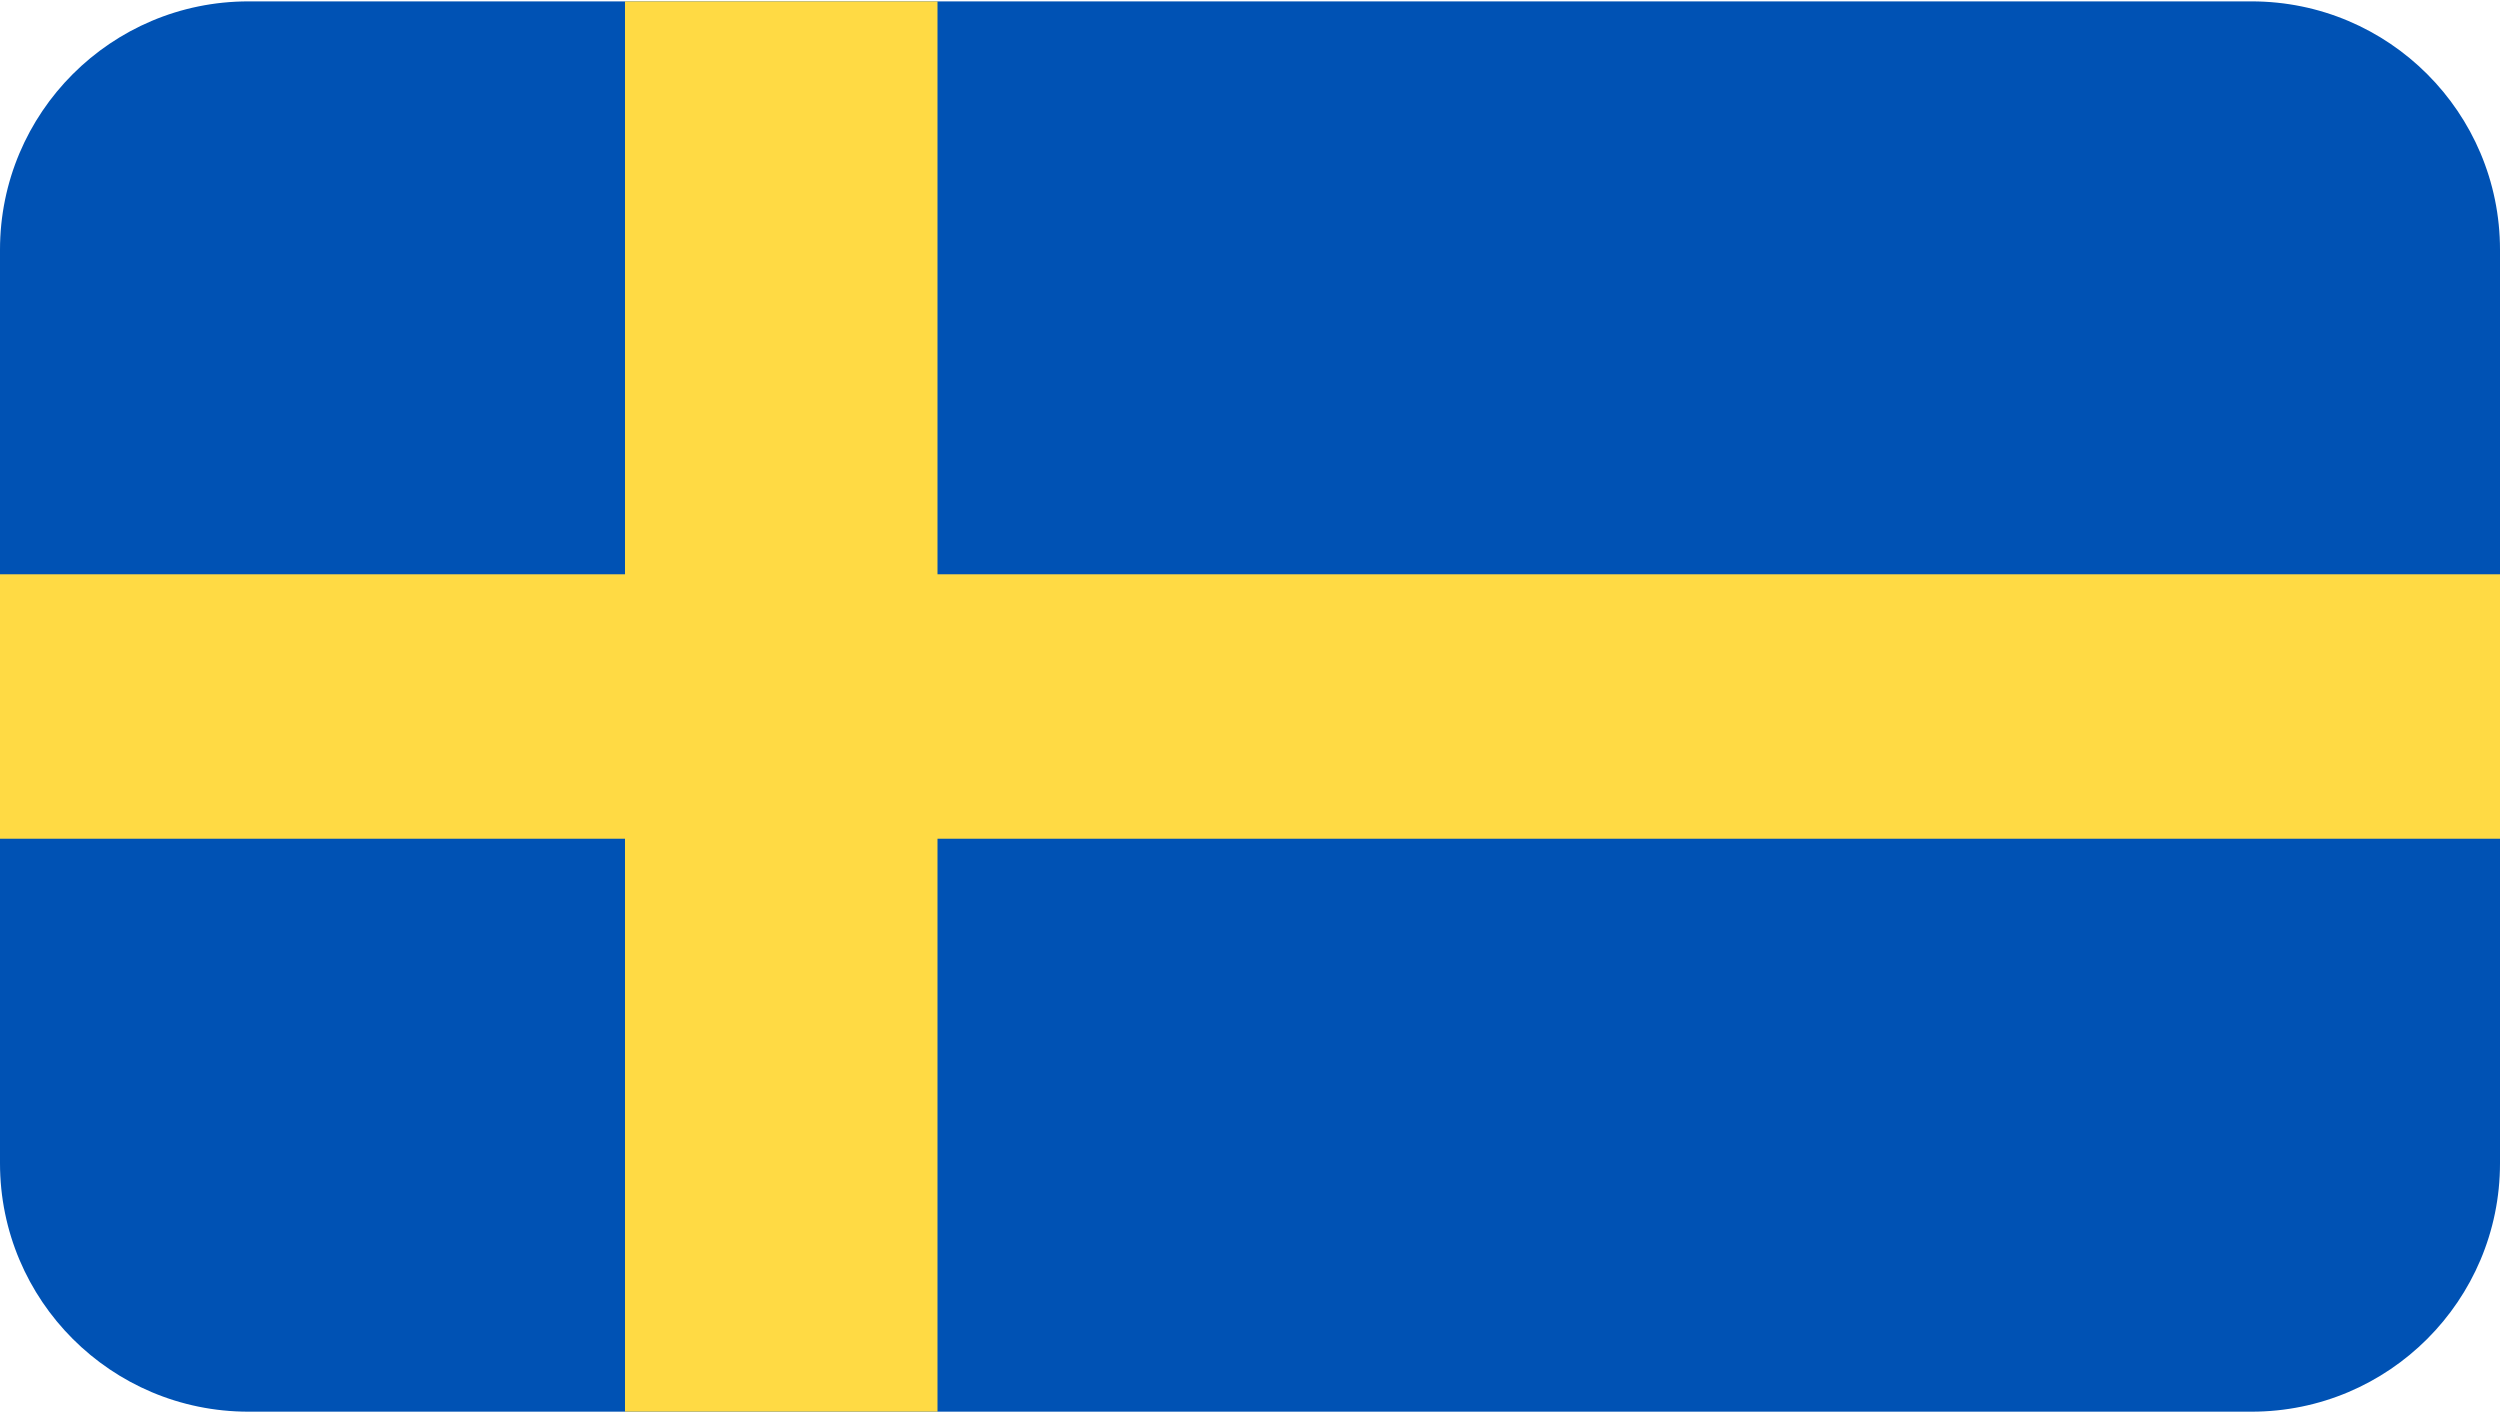 <svg width="161" height="91" viewBox="0 0 161 91" fill="none" xmlns="http://www.w3.org/2000/svg">
<g clip-path="url(#clip0_22835_2548)">
<path d="M145 0.089H16C7.163 0.089 0 7.252 0 16.089V74.912C0 83.749 7.163 90.912 16 90.912H145C153.837 90.912 161 83.749 161 74.912V16.089C161 7.252 153.837 0.089 145 0.089Z" fill="#0052B4"/>
<path d="M60.375 0.088H40.25V36.984H0V54.014H40.25V90.91H60.375V54.014H161V36.984H60.375V0.088Z" fill="#FFDA44"/>
</g>
<defs>
<clipPath id="clip0_22835_2548">
<rect width="161" height="91" fill="white"/>
</clipPath>
</defs>
</svg>

